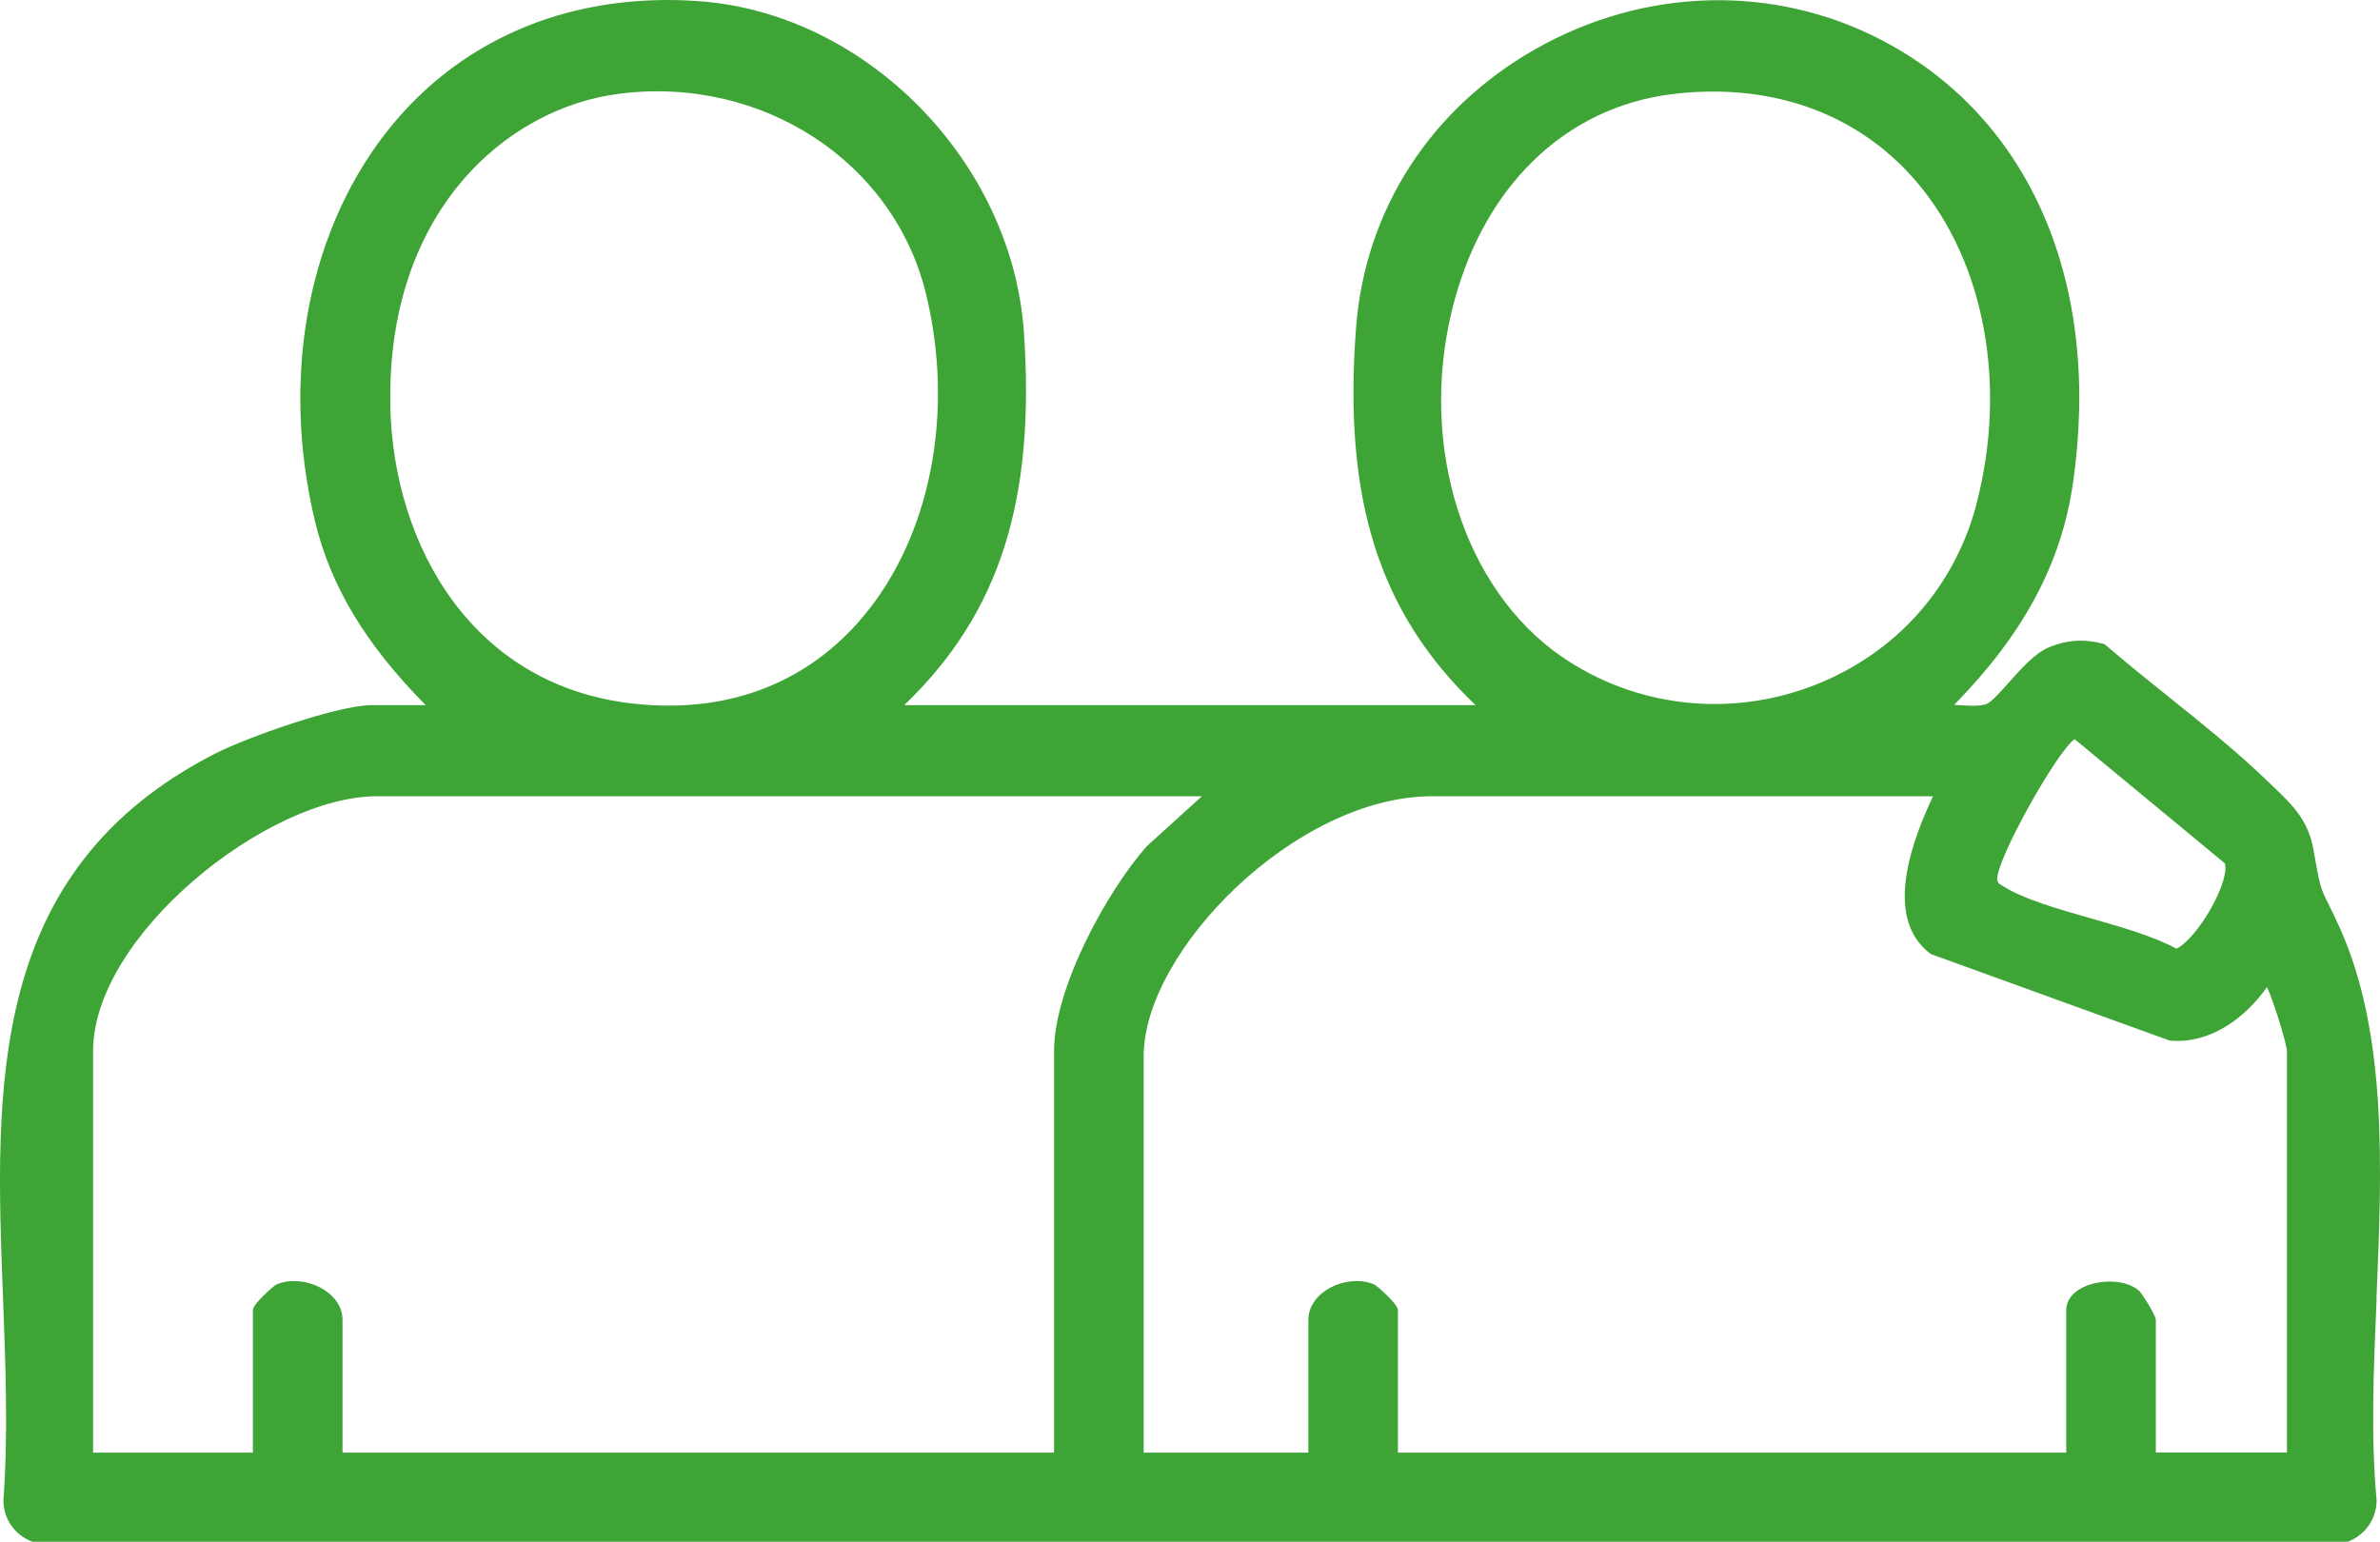 <?xml version="1.0" encoding="UTF-8"?> <svg xmlns="http://www.w3.org/2000/svg" width="71" height="46" viewBox="0 0 71 46" fill="none"><g clip-path="url(#clip0_505_13917)"><path d="M70.895 38.726C71.057 34.866 71.224 30.873 69.809 27.703C69.654 27.355 69.539 27.127 69.457 26.961C69.235 26.517 69.207 26.459 69.017 25.364C68.864 24.476 68.392 24.024 67.847 23.5L67.687 23.346C66.748 22.437 65.695 21.593 64.678 20.777C64.06 20.28 63.42 19.768 62.819 19.25L62.787 19.221L62.745 19.209C62.183 19.057 61.669 19.09 61.127 19.312C60.709 19.484 60.296 19.949 59.931 20.36C59.678 20.645 59.393 20.966 59.24 21.013C59.03 21.077 58.74 21.058 58.459 21.04C58.405 21.036 58.35 21.032 58.296 21.03C60.361 18.927 61.489 16.821 61.837 14.439C62.707 8.469 60.579 3.521 56.145 1.203C52.92 -0.484 49.051 -0.382 45.793 1.472C42.669 3.249 40.723 6.272 40.455 9.766C40.061 14.877 41.13 18.282 44.019 21.038H26.977C29.82 18.303 30.891 14.943 30.545 9.912C30.195 4.826 25.847 0.395 20.852 0.035C17.152 -0.234 13.904 1.071 11.717 3.708C9.217 6.723 8.347 11.145 9.393 15.537C9.855 17.479 10.911 19.236 12.7 21.038H11.098C10.083 21.038 7.366 22 6.406 22.491C-0.4 25.978 -0.151 32.456 0.09 38.722C0.166 40.727 0.247 42.797 0.101 44.786C0.115 45.326 0.432 45.785 0.933 45.988L0.967 46.002H70.033L70.067 45.988C70.566 45.785 70.885 45.326 70.899 44.786V44.774V44.763C70.723 42.904 70.807 40.877 70.899 38.728L70.895 38.726ZM58.967 15.025C58.309 17.547 56.524 19.532 54.067 20.467C51.561 21.422 48.762 21.093 46.579 19.585C43.673 17.577 42.327 13.34 43.308 9.283C44.197 5.603 46.676 3.18 49.942 2.801C50.337 2.754 50.725 2.732 51.108 2.732C53.561 2.732 55.69 3.673 57.191 5.444C59.206 7.82 59.885 11.49 58.965 15.023L58.967 15.025ZM61.892 22.055L66.371 25.758C66.412 25.869 66.394 26.128 66.228 26.545C65.92 27.312 65.312 28.128 64.928 28.305C64.232 27.93 63.28 27.659 62.359 27.396C61.38 27.117 60.368 26.829 59.741 26.432C59.717 26.416 59.694 26.402 59.673 26.391C59.617 26.357 59.586 26.308 59.581 26.245C59.535 25.684 61.347 22.435 61.89 22.053L61.892 22.055ZM63.81 38.51C63.401 38.156 62.634 38.177 62.158 38.401C61.823 38.559 61.64 38.804 61.64 39.091V43.343H41.702V39.091C41.702 38.896 41.05 38.35 41.015 38.333C40.601 38.14 40.004 38.204 39.564 38.493C39.22 38.718 39.031 39.034 39.031 39.383V43.343H34.118V31.51C34.118 28.378 38.653 23.757 42.728 23.757H57.665C57.115 24.938 56.128 27.339 57.577 28.448L57.6 28.465L64.704 31.04L64.754 31.05C65.989 31.145 67.014 30.323 67.629 29.451C67.855 29.944 68.222 31.171 68.224 31.362V43.341H64.312V39.381C64.312 39.233 63.877 38.565 63.812 38.508L63.81 38.51ZM9.683 38.493C9.243 38.206 8.647 38.14 8.23 38.333C8.196 38.348 7.544 38.896 7.544 39.091V43.343H2.776V31.363C2.776 27.91 7.976 23.757 11.243 23.757H35.855L34.225 25.236L34.209 25.251C33.08 26.519 31.445 29.425 31.445 31.363V43.343H10.218V39.383C10.218 39.034 10.029 38.718 9.685 38.493H9.683ZM11.645 12.125C11.518 6.338 15.088 3.233 18.458 2.799C22.723 2.247 26.664 4.815 27.625 8.771C28.482 12.296 27.769 15.979 25.761 18.383C24.132 20.333 21.846 21.247 19.146 21.019C14.088 20.596 11.733 16.248 11.643 12.127L11.645 12.125Z" fill="#3DA435"></path></g><defs><clipPath id="clip0_505_13917"><rect width="71" height="46" fill="white"></rect></clipPath></defs></svg> 